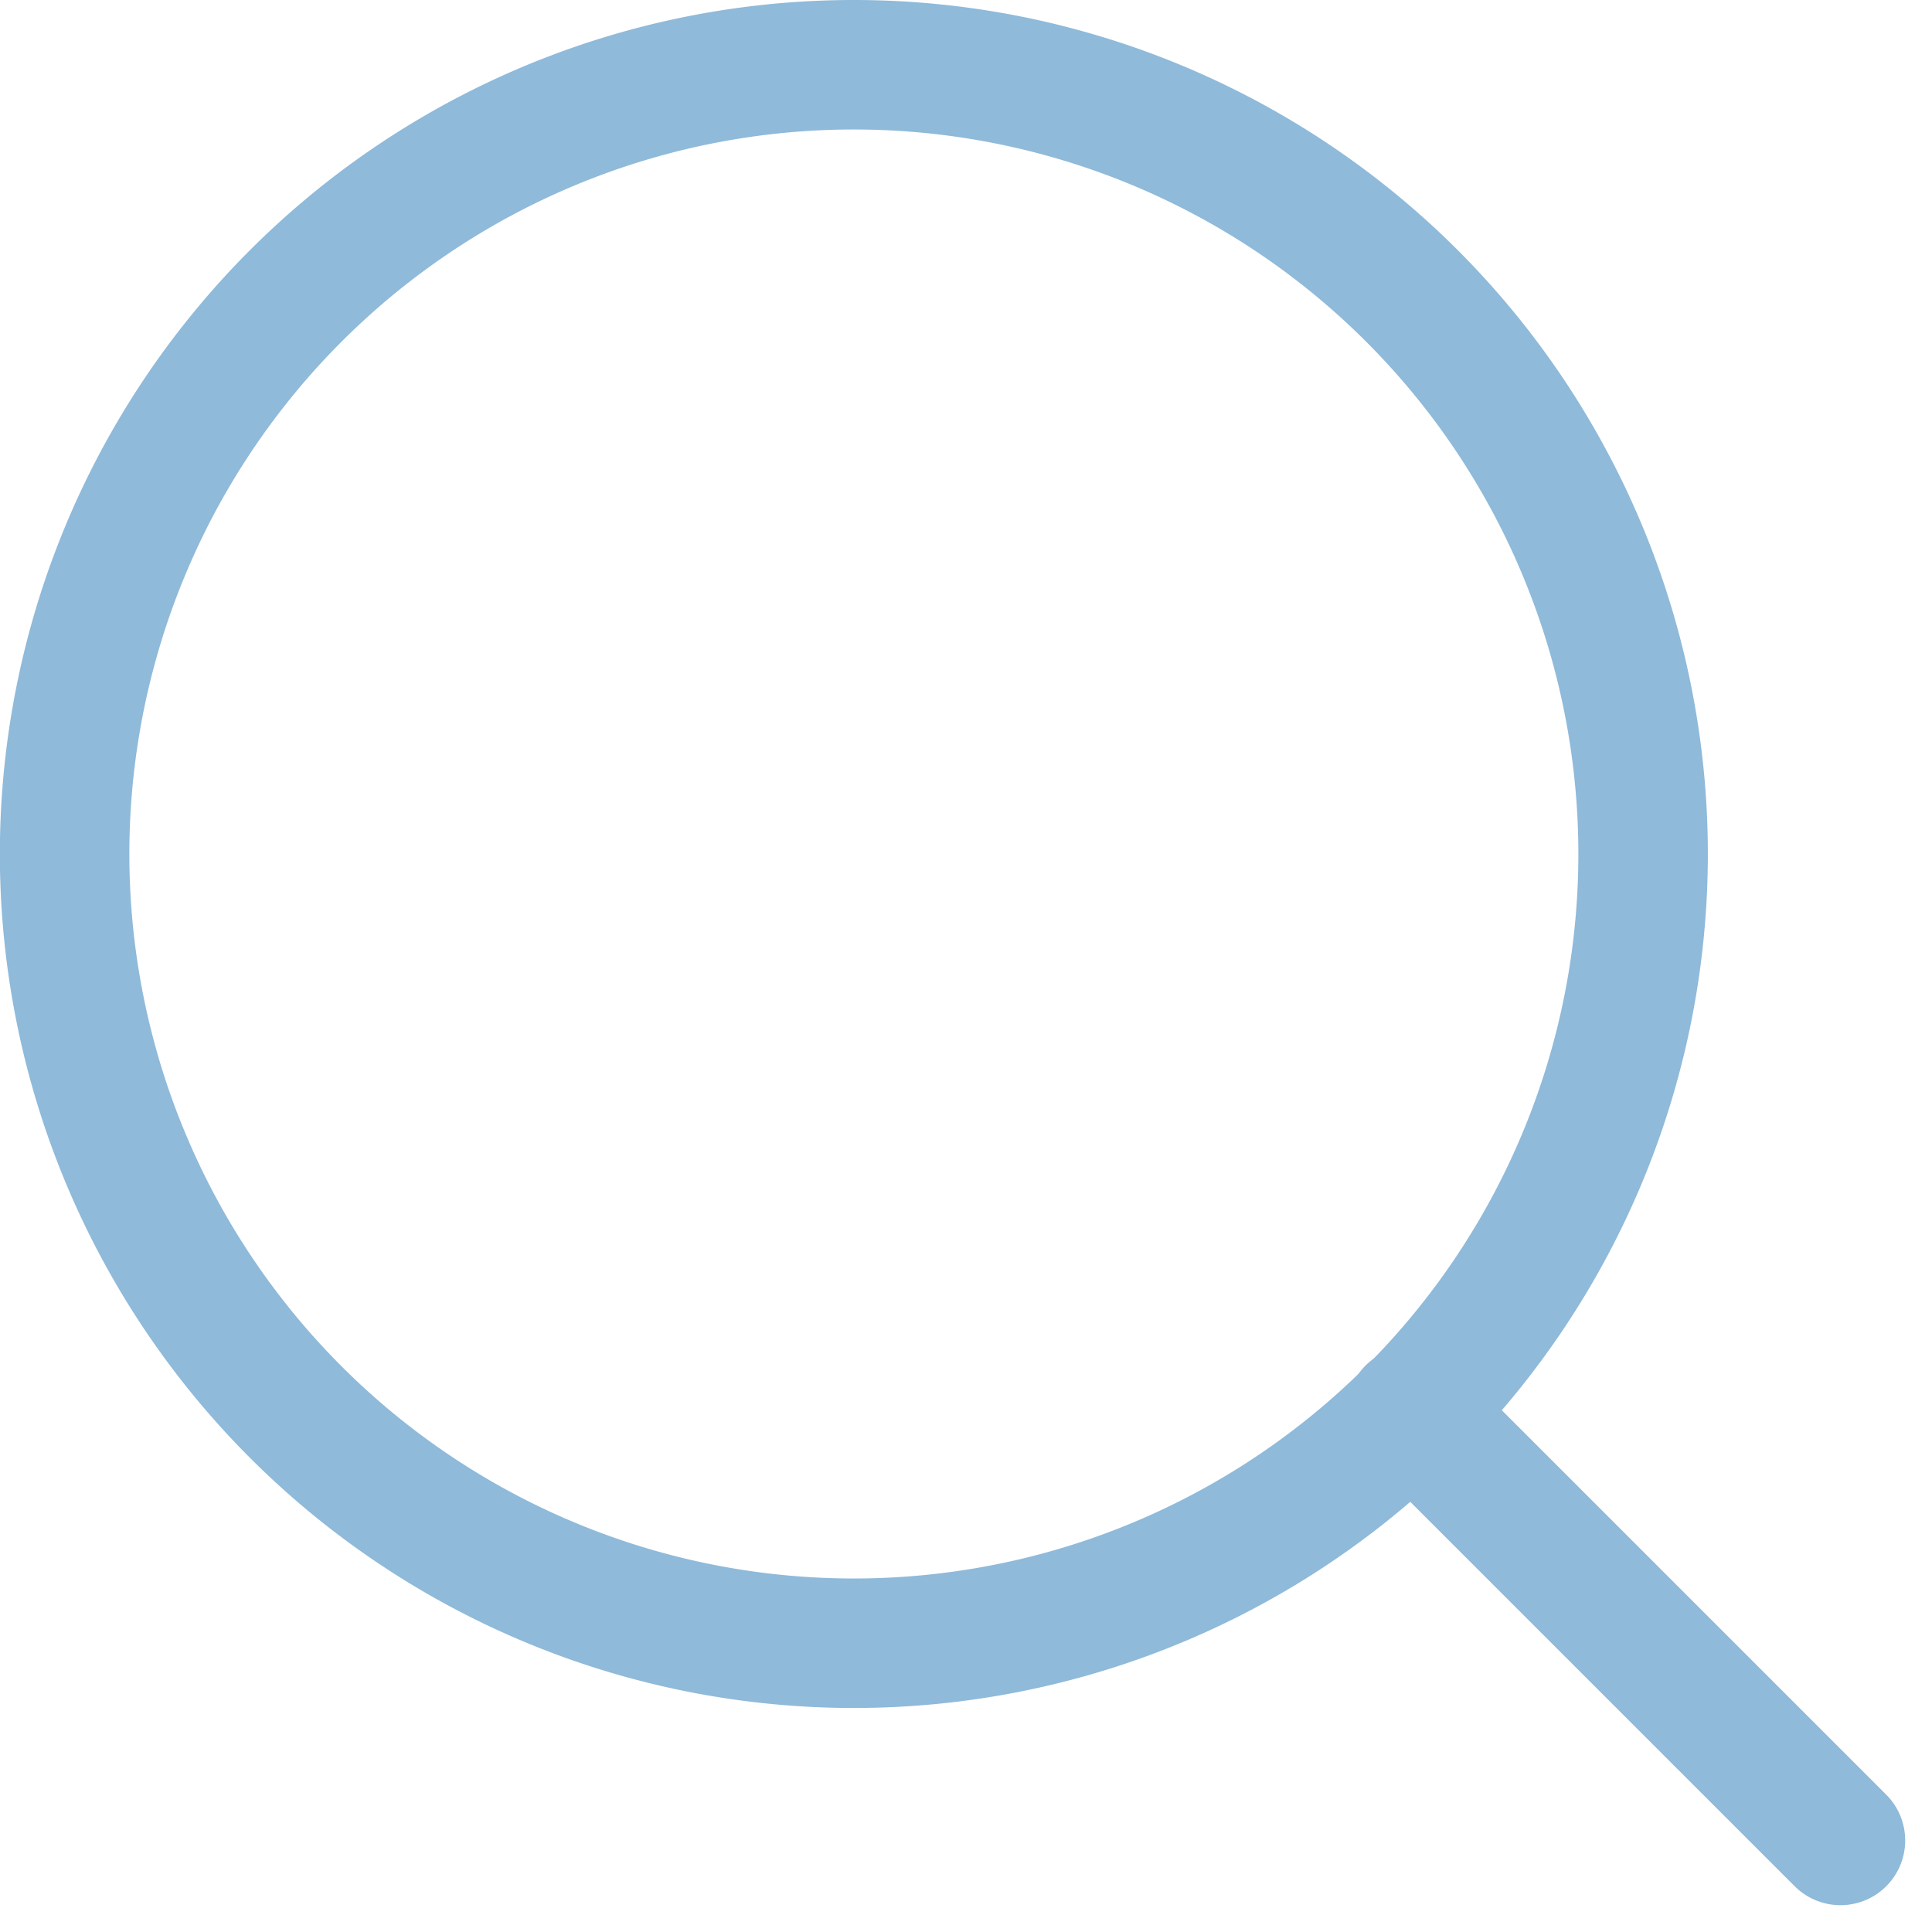 <svg xmlns="http://www.w3.org/2000/svg" width="14.92" height="14.92" viewBox="0 0 14.92 14.92">
  <g id="Icon_feather-search" data-name="Icon feather-search" transform="translate(-4 -4)">
    <path id="Path_28723" data-name="Path 28723" d="M16.689,10.595A6.095,6.095,0,1,1,10.595,4.5,6.095,6.095,0,0,1,16.689,10.595Z" fill="none" stroke="#8fbada" stroke-linecap="round" stroke-linejoin="round" stroke-width="1"/>
    <path id="Path_28724" data-name="Path 28724" d="M28.289,28.289l-3.314-3.314" transform="translate(-10.076 -10.076)" fill="none" stroke="#8fbada" stroke-linecap="round" stroke-linejoin="round" stroke-width="1"/>
  </g>
</svg>
